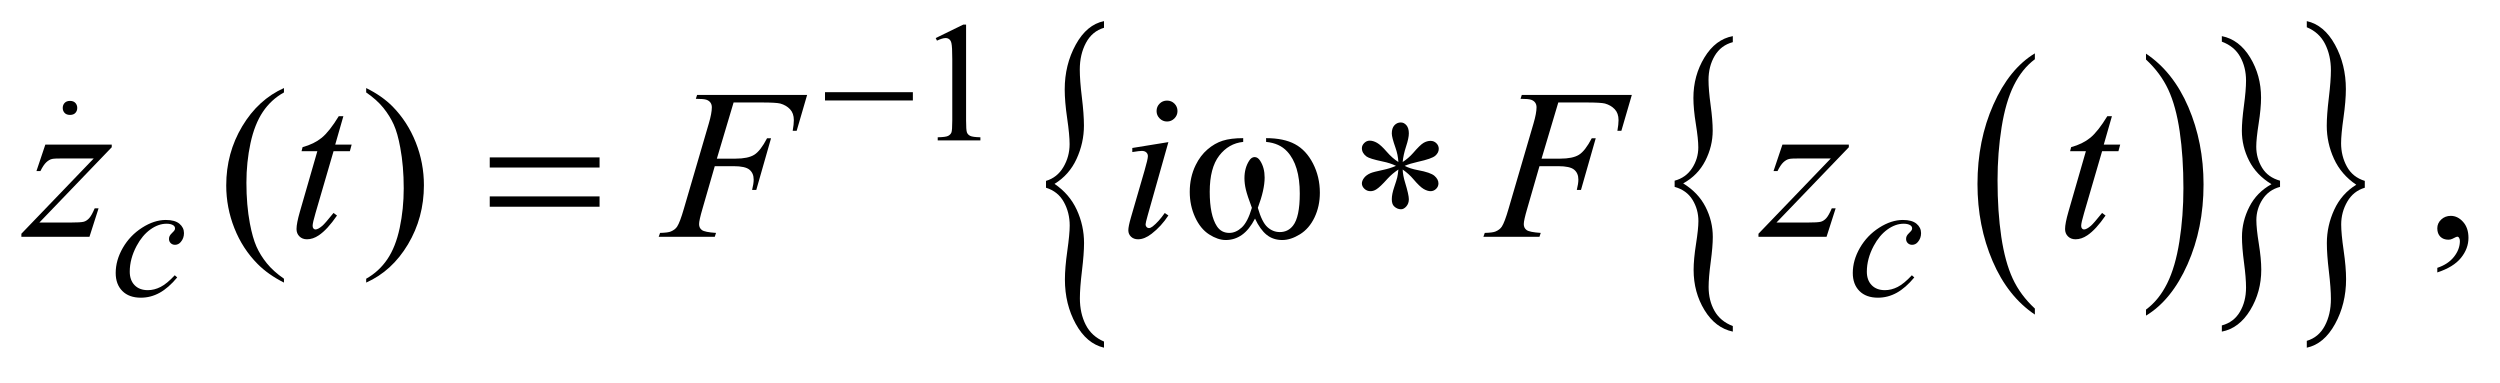 <?xml version="1.0" encoding="UTF-8"?>
<!DOCTYPE svg PUBLIC '-//W3C//DTD SVG 1.0//EN'
          'http://www.w3.org/TR/2001/REC-SVG-20010904/DTD/svg10.dtd'>
<svg stroke-dasharray="none" shape-rendering="auto" xmlns="http://www.w3.org/2000/svg" font-family="'Dialog'" text-rendering="auto" width="183" fill-opacity="1" color-interpolation="auto" color-rendering="auto" preserveAspectRatio="xMidYMid meet" font-size="12px" viewBox="0 0 183 28" fill="black" xmlns:xlink="http://www.w3.org/1999/xlink" stroke="black" image-rendering="auto" stroke-miterlimit="10" stroke-linecap="square" stroke-linejoin="miter" font-style="normal" stroke-width="1" height="28" stroke-dashoffset="0" font-weight="normal" stroke-opacity="1"
><!--Generated by the Batik Graphics2D SVG Generator--><defs id="genericDefs"
  /><g
  ><defs id="defs1"
    ><clipPath clipPathUnits="userSpaceOnUse" id="clipPath1"
      ><path d="M1.031 1.937 L117.087 1.937 L117.087 19.207 L1.031 19.207 L1.031 1.937 Z"
      /></clipPath
      ><clipPath clipPathUnits="userSpaceOnUse" id="clipPath2"
      ><path d="M33.042 61.879 L33.042 613.636 L3752.801 613.636 L3752.801 61.879 Z"
      /></clipPath
      ><clipPath clipPathUnits="userSpaceOnUse" id="clipPath3"
      ><path d="M1.031 1.937 L1.031 19.207 L117.087 19.207 L117.087 1.937 Z"
      /></clipPath
    ></defs
    ><g transform="scale(1.576,1.576) translate(-1.031,-1.937) matrix(0.031,0,0,0.031,0,0)"
    ><path d="M3082.062 524.781 L3082.062 533.797 Q3041.406 506.516 3018.742 453.703 Q2996.078 400.891 2996.078 338.125 Q2996.078 272.828 3019.914 219.18 Q3043.75 165.531 3082.062 142.438 L3082.062 151.25 Q3062.906 165.531 3050.602 190.305 Q3038.297 215.078 3032.219 253.188 Q3026.141 291.297 3026.141 332.656 Q3026.141 379.484 3031.75 417.273 Q3037.359 455.062 3048.883 479.945 Q3060.406 504.828 3082.062 524.781 Z" stroke="none" clip-path="url(#clipPath2)"
    /></g
    ><g transform="matrix(0.049,0,0,0.049,-1.625,-3.052)"
    ><path d="M3239.016 151.25 L3239.016 142.438 Q3279.656 169.516 3302.32 222.32 Q3324.984 275.125 3324.984 337.906 Q3324.984 403.203 3301.156 456.953 Q3277.328 510.703 3239.016 533.797 L3239.016 524.781 Q3258.328 510.5 3270.633 485.727 Q3282.938 460.953 3288.93 422.945 Q3294.922 384.938 3294.922 343.375 Q3294.922 296.75 3289.398 258.852 Q3283.875 220.953 3272.266 196.078 Q3260.656 171.203 3239.016 151.25 Z" stroke="none" clip-path="url(#clipPath2)"
    /></g
    ><g transform="matrix(0.049,0,0,0.049,-1.625,-3.052)"
    ><path d="M2534.859 341.453 L2534.859 332.219 Q2551.688 327.719 2560.953 313.516 Q2570.219 299.312 2570.219 282.484 Q2570.219 270.172 2566.562 247.562 Q2562.906 224.953 2562.906 208.609 Q2562.906 175.219 2579.414 148.102 Q2595.922 120.984 2621.781 116.25 L2621.781 125.25 Q2604.031 129.984 2594.758 145.609 Q2585.484 161.234 2585.484 181.844 Q2585.484 196.297 2588.602 219.148 Q2591.719 242 2591.719 257.391 Q2591.719 280.828 2580.656 302.5 Q2569.594 324.172 2547.641 336.25 Q2570.062 349.984 2580.969 371.297 Q2591.875 392.609 2591.875 416.297 Q2591.875 430.5 2588.758 453.711 Q2585.641 476.922 2585.641 490.891 Q2585.641 511.25 2594.445 526.766 Q2603.25 542.281 2621.781 549.391 L2621.781 557.672 Q2595.766 552.219 2579.492 525.578 Q2563.219 498.938 2563.219 465.547 Q2563.219 449.688 2566.797 426.836 Q2570.375 403.984 2570.375 392.609 Q2570.375 375.094 2561.578 360.766 Q2552.781 346.438 2534.859 341.453 Z" stroke="none" clip-path="url(#clipPath2)"
    /></g
    ><g transform="matrix(0.049,0,0,0.049,-1.625,-3.052)"
    ><path d="M3439.25 332.219 L3439.25 341.453 Q3422.266 345.953 3413.078 360.164 Q3403.891 374.375 3403.891 391.188 Q3403.891 403.5 3407.555 426.234 Q3411.219 448.969 3411.219 465.078 Q3411.219 498.469 3394.703 525.586 Q3378.188 552.703 3352.328 557.672 L3352.328 548.438 Q3370.094 543.703 3379.281 528.188 Q3388.469 512.672 3388.469 491.844 Q3388.469 477.391 3385.43 454.539 Q3382.391 431.688 3382.391 416.297 Q3382.391 392.844 3393.453 371.18 Q3404.516 349.516 3426.469 337.438 Q3403.891 323.703 3393.062 302.391 Q3382.234 281.078 3382.234 257.625 Q3382.234 243.188 3385.352 219.977 Q3388.469 196.766 3388.469 182.797 Q3388.469 162.656 3379.672 147.031 Q3370.875 131.406 3352.328 124.531 L3352.328 116.25 Q3378.344 121.453 3394.625 148.219 Q3410.906 174.984 3410.906 208.125 Q3410.906 224 3407.32 246.852 Q3403.734 269.703 3403.734 281.312 Q3403.734 298.594 3412.461 312.922 Q3421.188 327.25 3439.25 332.219 Z" stroke="none" clip-path="url(#clipPath2)"
    /></g
    ><g transform="matrix(0.049,0,0,0.049,-1.625,-3.052)"
    ><path d="M1595.766 342.734 L1595.766 332.516 Q1612.531 327.547 1621.773 311.844 Q1631.016 296.141 1631.016 277.562 Q1631.016 263.953 1627.367 238.961 Q1623.719 213.969 1623.719 195.906 Q1623.719 159 1640.172 129.031 Q1656.625 99.062 1682.406 93.828 L1682.406 103.781 Q1664.703 109.016 1655.469 126.289 Q1646.234 143.562 1646.234 166.328 Q1646.234 182.297 1649.336 207.555 Q1652.438 232.812 1652.438 249.812 Q1652.438 275.734 1641.414 299.68 Q1630.391 323.625 1608.5 336.969 Q1630.859 352.156 1641.727 375.711 Q1652.594 399.266 1652.594 425.438 Q1652.594 441.141 1649.484 466.789 Q1646.375 492.438 1646.375 507.875 Q1646.375 530.391 1655.148 547.531 Q1663.922 564.672 1682.406 572.516 L1682.406 581.688 Q1656.469 575.656 1640.242 546.219 Q1624.016 516.781 1624.016 479.875 Q1624.016 462.328 1627.594 437.078 Q1631.172 411.828 1631.172 399.266 Q1631.172 379.891 1622.398 364.055 Q1613.625 348.219 1595.766 342.734 Z" stroke="none" clip-path="url(#clipPath2)"
    /></g
    ><g transform="matrix(0.049,0,0,0.049,-1.625,-3.052)"
    ><path d="M3565.875 332.516 L3565.875 342.734 Q3548.953 347.703 3539.789 363.406 Q3530.625 379.109 3530.625 397.688 Q3530.625 411.297 3534.273 436.422 Q3537.922 461.547 3537.922 479.344 Q3537.922 516.25 3521.461 546.219 Q3505 576.188 3479.234 581.688 L3479.234 571.469 Q3496.938 566.234 3506.094 549.094 Q3515.25 531.953 3515.25 508.922 Q3515.25 492.953 3512.227 467.695 Q3509.203 442.438 3509.203 425.438 Q3509.203 399.516 3520.227 375.57 Q3531.25 351.625 3553.141 338.281 Q3530.625 323.094 3519.836 299.539 Q3509.047 275.984 3509.047 250.078 Q3509.047 234.109 3512.148 208.461 Q3515.25 182.812 3515.25 167.375 Q3515.25 145.125 3506.477 127.852 Q3497.703 110.578 3479.234 103 L3479.234 93.828 Q3505.156 99.594 3521.383 129.164 Q3537.609 158.734 3537.609 195.375 Q3537.609 212.922 3534.039 238.172 Q3530.469 263.422 3530.469 276.25 Q3530.469 295.359 3539.164 311.195 Q3547.859 327.031 3565.875 332.516 Z" stroke="none" clip-path="url(#clipPath2)"
    /></g
    ><g transform="matrix(0.049,0,0,0.049,-1.625,-3.052)"
    ><path d="M1431 119.125 L1472.25 99 L1476.375 99 L1476.375 242.125 Q1476.375 256.375 1477.562 259.875 Q1478.75 263.375 1482.5 265.25 Q1486.25 267.125 1497.75 267.375 L1497.75 272 L1434 272 L1434 267.375 Q1446 267.125 1449.5 265.312 Q1453 263.5 1454.375 260.438 Q1455.75 257.375 1455.75 242.125 L1455.75 150.625 Q1455.75 132.125 1454.5 126.875 Q1453.625 122.875 1451.312 121 Q1449 119.125 1445.75 119.125 Q1441.125 119.125 1432.875 123 L1431 119.125 Z" stroke="none" clip-path="url(#clipPath2)"
    /></g
    ><g transform="matrix(0.049,0,0,0.049,-1.625,-3.052)"
    ><path d="M457.375 478.656 L457.375 484.438 Q433.781 472.562 418 456.625 Q395.5 433.969 383.312 403.188 Q371.125 372.406 371.125 339.281 Q371.125 290.844 395.031 250.922 Q418.938 211 457.375 193.812 L457.375 200.375 Q438.156 211 425.812 229.438 Q413.469 247.875 407.375 276.156 Q401.281 304.438 401.281 335.219 Q401.281 368.656 406.438 396 Q410.5 417.562 416.281 430.609 Q422.062 443.656 431.828 455.688 Q441.594 467.719 457.375 478.656 ZM580.188 200.375 L580.188 193.812 Q603.938 205.531 619.719 221.469 Q642.062 244.281 654.25 274.984 Q666.438 305.688 666.438 338.969 Q666.438 387.406 642.609 427.328 Q618.781 467.25 580.188 484.438 L580.188 478.656 Q599.406 467.875 611.828 449.516 Q624.25 431.156 630.266 402.797 Q636.281 374.438 636.281 343.656 Q636.281 310.375 631.125 282.875 Q627.219 261.312 621.359 248.344 Q615.5 235.375 605.812 223.344 Q596.125 211.312 580.188 200.375 ZM3674.188 469.281 L3674.188 462.406 Q3690.281 457.094 3699.109 445.922 Q3707.938 434.75 3707.938 422.25 Q3707.938 419.281 3706.531 417.25 Q3705.438 415.844 3704.344 415.844 Q3702.625 415.844 3696.844 418.969 Q3694.031 420.375 3690.906 420.375 Q3683.25 420.375 3678.719 415.844 Q3674.188 411.312 3674.188 403.344 Q3674.188 395.688 3680.047 390.219 Q3685.906 384.75 3694.344 384.75 Q3704.656 384.75 3712.703 393.734 Q3720.75 402.719 3720.75 417.562 Q3720.75 433.656 3709.578 447.484 Q3698.406 461.312 3674.188 469.281 Z" stroke="none" clip-path="url(#clipPath2)"
    /></g
    ><g transform="matrix(0.049,0,0,0.049,-1.625,-3.052)"
    ><path d="M297.875 476.75 Q284.875 492.375 271.625 499.688 Q258.375 507 243.625 507 Q225.875 507 215.938 497 Q206 487 206 470.125 Q206 451 216.688 432.5 Q227.375 414 245.438 402.438 Q263.5 390.875 280.875 390.875 Q294.5 390.875 301.25 396.562 Q308 402.25 308 410.5 Q308 418.25 303.25 423.75 Q299.75 428 294.625 428 Q290.75 428 288.188 425.5 Q285.625 423 285.625 419.25 Q285.625 416.875 286.562 414.875 Q287.5 412.875 290.438 410.062 Q293.375 407.25 294 406 Q294.625 404.75 294.625 403.375 Q294.625 400.75 292.25 399 Q288.625 396.5 282 396.5 Q269.75 396.5 257.75 405.125 Q245.75 413.75 237.25 429.625 Q227 448.875 227 468.125 Q227 480.875 234.25 488.312 Q241.5 495.75 254 495.75 Q263.625 495.75 273.062 490.938 Q282.5 486.125 294.25 473.5 L297.875 476.75 ZM2892.875 476.75 Q2879.875 492.375 2866.625 499.688 Q2853.375 507 2838.625 507 Q2820.875 507 2810.938 497 Q2801 487 2801 470.125 Q2801 451 2811.688 432.5 Q2822.375 414 2840.438 402.438 Q2858.5 390.875 2875.875 390.875 Q2889.5 390.875 2896.25 396.562 Q2903 402.25 2903 410.5 Q2903 418.25 2898.25 423.75 Q2894.75 428 2889.625 428 Q2885.75 428 2883.188 425.5 Q2880.625 423 2880.625 419.25 Q2880.625 416.875 2881.562 414.875 Q2882.5 412.875 2885.438 410.062 Q2888.375 407.25 2889 406 Q2889.625 404.75 2889.625 403.375 Q2889.625 400.75 2887.25 399 Q2883.625 396.5 2877 396.5 Q2864.75 396.5 2852.75 405.125 Q2840.75 413.75 2832.25 429.625 Q2822 448.875 2822 468.125 Q2822 480.875 2829.25 488.312 Q2836.5 495.75 2849 495.75 Q2858.625 495.75 2868.062 490.938 Q2877.5 486.125 2889.25 473.5 L2892.875 476.75 Z" stroke="none" clip-path="url(#clipPath2)"
    /></g
    ><g transform="matrix(0.049,0,0,0.049,-1.625,-3.052)"
    ><path d="M100.875 278.344 L200.094 278.344 L200.094 282.25 L91.969 394.75 L137.75 394.75 Q154 394.75 158.375 393.5 Q162.75 392.25 166.422 388.188 Q170.094 384.125 174.625 373.5 L180.406 373.5 L166.812 416 L65.094 416 L65.094 411.469 L173.219 298.969 L128.219 298.969 Q114 298.969 111.031 299.75 Q106.656 300.688 102.359 304.672 Q98.062 308.656 93.531 317.875 L87.594 317.875 L100.875 278.344 ZM546.125 235.844 L533.938 278.344 L558.469 278.344 L555.812 288.188 L531.438 288.188 L504.562 380.375 Q500.188 395.219 500.188 399.594 Q500.188 402.25 501.438 403.656 Q502.688 405.062 504.406 405.062 Q508.312 405.062 514.719 399.594 Q518.469 396.469 531.438 380.375 L536.594 384.281 Q522.219 405.219 509.406 413.812 Q500.656 419.75 491.75 419.75 Q484.875 419.75 480.5 415.453 Q476.125 411.156 476.125 404.438 Q476.125 396 481.125 378.656 L507.219 288.188 L483.625 288.188 L485.188 282.094 Q502.375 277.406 513.781 268.109 Q525.188 258.812 539.25 235.844 L546.125 235.844 ZM1129.062 215.375 L1104.062 299.281 L1131.875 299.281 Q1150.625 299.281 1159.922 293.5 Q1169.219 287.719 1179.062 268.812 L1185 268.812 L1162.969 346 L1156.719 346 Q1159.062 336.625 1159.062 330.531 Q1159.062 321 1152.734 315.766 Q1146.406 310.531 1129.062 310.531 L1100.938 310.531 L1082.5 374.438 Q1077.5 391.469 1077.5 397.094 Q1077.5 402.875 1081.797 406 Q1086.094 409.125 1102.812 410.219 L1100.938 416 L1017.188 416 L1019.219 410.219 Q1031.406 409.906 1035.469 408.031 Q1041.719 405.375 1044.688 400.844 Q1048.906 394.438 1054.688 374.438 L1092.031 246.781 Q1096.562 231.312 1096.562 222.562 Q1096.562 218.5 1094.531 215.609 Q1092.5 212.719 1088.516 211.312 Q1084.531 209.906 1072.656 209.906 L1074.531 204.125 L1238.906 204.125 L1223.281 257.719 L1217.344 257.719 Q1219.062 248.031 1219.062 241.781 Q1219.062 231.469 1213.359 225.453 Q1207.656 219.438 1198.75 216.938 Q1192.5 215.375 1170.781 215.375 L1129.062 215.375 ZM1776.562 212.562 Q1783.125 212.562 1787.656 217.094 Q1792.188 221.625 1792.188 228.188 Q1792.188 234.594 1787.578 239.203 Q1782.969 243.812 1776.562 243.812 Q1770.156 243.812 1765.547 239.203 Q1760.938 234.594 1760.938 228.188 Q1760.938 221.625 1765.469 217.094 Q1770 212.562 1776.562 212.562 ZM1778.594 274.594 L1747.656 384.125 Q1744.531 395.219 1744.531 397.406 Q1744.531 399.906 1746.016 401.469 Q1747.5 403.031 1749.531 403.031 Q1751.875 403.031 1755.156 400.531 Q1764.062 393.5 1773.125 380.531 L1778.594 384.125 Q1767.969 400.375 1753.594 411.469 Q1742.969 419.75 1733.281 419.75 Q1726.875 419.75 1722.812 415.922 Q1718.75 412.094 1718.75 406.312 Q1718.75 400.531 1722.656 387.094 L1742.969 317.094 Q1747.969 299.906 1747.969 295.531 Q1747.969 292.094 1745.547 289.906 Q1743.125 287.719 1738.906 287.719 Q1735.469 287.719 1724.688 289.438 L1724.688 283.344 L1778.594 274.594 ZM2361.062 215.375 L2336.062 299.281 L2363.875 299.281 Q2382.625 299.281 2391.922 293.5 Q2401.219 287.719 2411.062 268.812 L2417 268.812 L2394.969 346 L2388.719 346 Q2391.062 336.625 2391.062 330.531 Q2391.062 321 2384.734 315.766 Q2378.406 310.531 2361.062 310.531 L2332.938 310.531 L2314.5 374.438 Q2309.5 391.469 2309.5 397.094 Q2309.5 402.875 2313.797 406 Q2318.094 409.125 2334.812 410.219 L2332.938 416 L2249.188 416 L2251.219 410.219 Q2263.406 409.906 2267.469 408.031 Q2273.719 405.375 2276.688 400.844 Q2280.906 394.438 2286.688 374.438 L2324.031 246.781 Q2328.562 231.312 2328.562 222.562 Q2328.562 218.5 2326.531 215.609 Q2324.5 212.719 2320.516 211.312 Q2316.531 209.906 2304.656 209.906 L2306.531 204.125 L2470.906 204.125 L2455.281 257.719 L2449.344 257.719 Q2451.062 248.031 2451.062 241.781 Q2451.062 231.469 2445.359 225.453 Q2439.656 219.438 2430.75 216.938 Q2424.5 215.375 2402.781 215.375 L2361.062 215.375 ZM2695.875 278.344 L2795.094 278.344 L2795.094 282.25 L2686.969 394.75 L2732.75 394.75 Q2749 394.75 2753.375 393.5 Q2757.75 392.25 2761.422 388.188 Q2765.094 384.125 2769.625 373.5 L2775.406 373.5 L2761.812 416 L2660.094 416 L2660.094 411.469 L2768.219 298.969 L2723.219 298.969 Q2709 298.969 2706.031 299.75 Q2701.656 300.688 2697.359 304.672 Q2693.062 308.656 2688.531 317.875 L2682.594 317.875 L2695.875 278.344 ZM3188.125 235.844 L3175.938 278.344 L3200.469 278.344 L3197.812 288.188 L3173.438 288.188 L3146.562 380.375 Q3142.188 395.219 3142.188 399.594 Q3142.188 402.25 3143.438 403.656 Q3144.688 405.062 3146.406 405.062 Q3150.312 405.062 3156.719 399.594 Q3160.469 396.469 3173.438 380.375 L3178.594 384.281 Q3164.219 405.219 3151.406 413.812 Q3142.656 419.75 3133.75 419.75 Q3126.875 419.75 3122.5 415.453 Q3118.125 411.156 3118.125 404.438 Q3118.125 396 3123.125 378.656 L3149.219 288.188 L3125.625 288.188 L3127.188 282.094 Q3144.375 277.406 3155.781 268.109 Q3167.188 258.812 3181.25 235.844 L3188.125 235.844 Z" stroke="none" clip-path="url(#clipPath2)"
    /></g
    ><g transform="matrix(0.049,0,0,0.049,-1.625,-3.052)"
    ><path d="M1265.625 200 L1396.875 200 L1396.875 212.375 L1265.625 212.375 L1265.625 200 Z" stroke="none" clip-path="url(#clipPath2)"
    /></g
    ><g transform="matrix(0.049,0,0,0.049,-1.625,-3.052)"
    ><path d="M764.781 297.406 L928.844 297.406 L928.844 312.562 L764.781 312.562 L764.781 297.406 ZM764.781 355.688 L928.844 355.688 L928.844 371.156 L764.781 371.156 L764.781 355.688 ZM1924.562 274.281 L1924.562 268.656 Q1950.969 268.656 1967.688 277.641 Q1984.406 286.625 1994.641 306.547 Q2004.875 326.469 2004.875 350.219 Q2004.875 370.375 1996.906 387.094 Q1988.938 403.812 1975.109 412.328 Q1961.281 420.844 1948.781 420.844 Q1935.031 420.844 1925.344 413.031 Q1915.656 405.219 1908 388.812 Q1899.406 405.375 1888.547 413.109 Q1877.688 420.844 1864.25 420.844 Q1852.531 420.844 1839.484 412.484 Q1826.438 404.125 1818.469 386.703 Q1810.5 369.281 1810.5 348.969 Q1810.5 326.938 1819.406 308.812 Q1826.281 294.75 1836.984 285.531 Q1847.688 276.312 1859.719 272.484 Q1871.75 268.656 1890.344 268.656 L1890.344 274.281 Q1868.625 276.469 1854.484 294.828 Q1840.344 313.188 1840.344 348.812 Q1840.344 383.969 1851.125 400.375 Q1857.688 410.219 1869.562 410.219 Q1879.406 410.219 1888.234 402.094 Q1897.062 393.969 1903.312 372.719 Q1896.438 354.438 1894.328 345.531 Q1892.219 336.625 1892.219 328.5 Q1892.219 313.344 1899.25 302.406 Q1902.688 296.938 1907.375 296.938 Q1912.219 296.938 1915.656 302.406 Q1922.375 312.719 1922.375 327.562 Q1922.375 345.688 1912.219 372.719 Q1918.312 394.125 1926.516 401.547 Q1934.719 408.969 1945.031 408.969 Q1957.219 408.969 1964.719 399.438 Q1974.875 386.625 1974.875 351.469 Q1974.875 308.812 1955.969 288.5 Q1944.562 276.156 1924.562 274.281 ZM2122.188 304.281 Q2121.562 293.5 2117.812 282.875 Q2112.344 267.406 2112.344 261.781 Q2112.344 253.656 2116.25 249.438 Q2120.156 245.219 2125.781 245.219 Q2130.625 245.219 2134.219 249.438 Q2137.812 253.656 2137.812 261.625 Q2137.812 268.5 2133.672 281.078 Q2129.531 293.656 2128.594 304.281 Q2137.188 298.812 2144.062 291 Q2154.688 278.656 2159.844 275.688 Q2165 272.719 2170.312 272.719 Q2175.312 272.719 2178.906 276.234 Q2182.5 279.75 2182.5 284.594 Q2182.5 290.375 2177.344 294.906 Q2172.188 299.438 2151.562 303.969 Q2139.531 306.625 2131.562 310.062 Q2139.688 314.281 2151.406 316.469 Q2170.312 319.906 2176.172 325.062 Q2182.031 330.219 2182.031 336.312 Q2182.031 341 2178.516 344.438 Q2175 347.875 2170.312 347.875 Q2165.625 347.875 2159.922 344.594 Q2154.219 341.312 2144.531 329.906 Q2138.125 322.25 2128.594 315.531 Q2128.906 324.438 2132.188 334.906 Q2137.812 353.344 2137.812 359.906 Q2137.812 366.312 2134.062 370.609 Q2130.312 374.906 2126.094 374.906 Q2120.312 374.906 2115.625 370.375 Q2112.344 367.094 2112.344 359.906 Q2112.344 352.406 2115.938 341.859 Q2119.531 331.312 2120.469 327.328 Q2121.406 323.344 2122.188 315.531 Q2112.969 321.625 2106.094 329.125 Q2094.688 341.938 2088.906 345.375 Q2084.844 347.875 2080.469 347.875 Q2075.156 347.875 2071.406 344.281 Q2067.656 340.688 2067.656 336.312 Q2067.656 332.406 2070.859 328.109 Q2074.062 323.812 2080.469 321 Q2084.688 319.125 2099.688 316 Q2109.375 313.969 2118.594 310.062 Q2110.156 305.844 2098.438 303.5 Q2079.219 299.438 2074.688 296.156 Q2067.656 291 2067.656 283.656 Q2067.656 279.438 2071.172 275.922 Q2074.688 272.406 2079.375 272.406 Q2084.531 272.406 2090.312 275.688 Q2096.094 278.969 2104.688 288.891 Q2113.281 298.812 2122.188 304.281 Z" stroke="none" clip-path="url(#clipPath2)"
    /></g
    ><g transform="matrix(1.576,0,0,1.576,-1.625,-3.052)"
    ><path d="M3.945 6.951 Q3.945 6.813 4.031 6.719 Q4.119 6.623 4.283 6.623 Q4.447 6.623 4.533 6.719 Q4.619 6.813 4.619 6.951 Q4.619 7.086 4.533 7.18 Q4.447 7.274 4.283 7.274 Q4.119 7.274 4.031 7.18 Q3.945 7.086 3.945 6.951 Z" stroke="none" clip-path="url(#clipPath3)"
    /></g
  ></g
></svg
>

